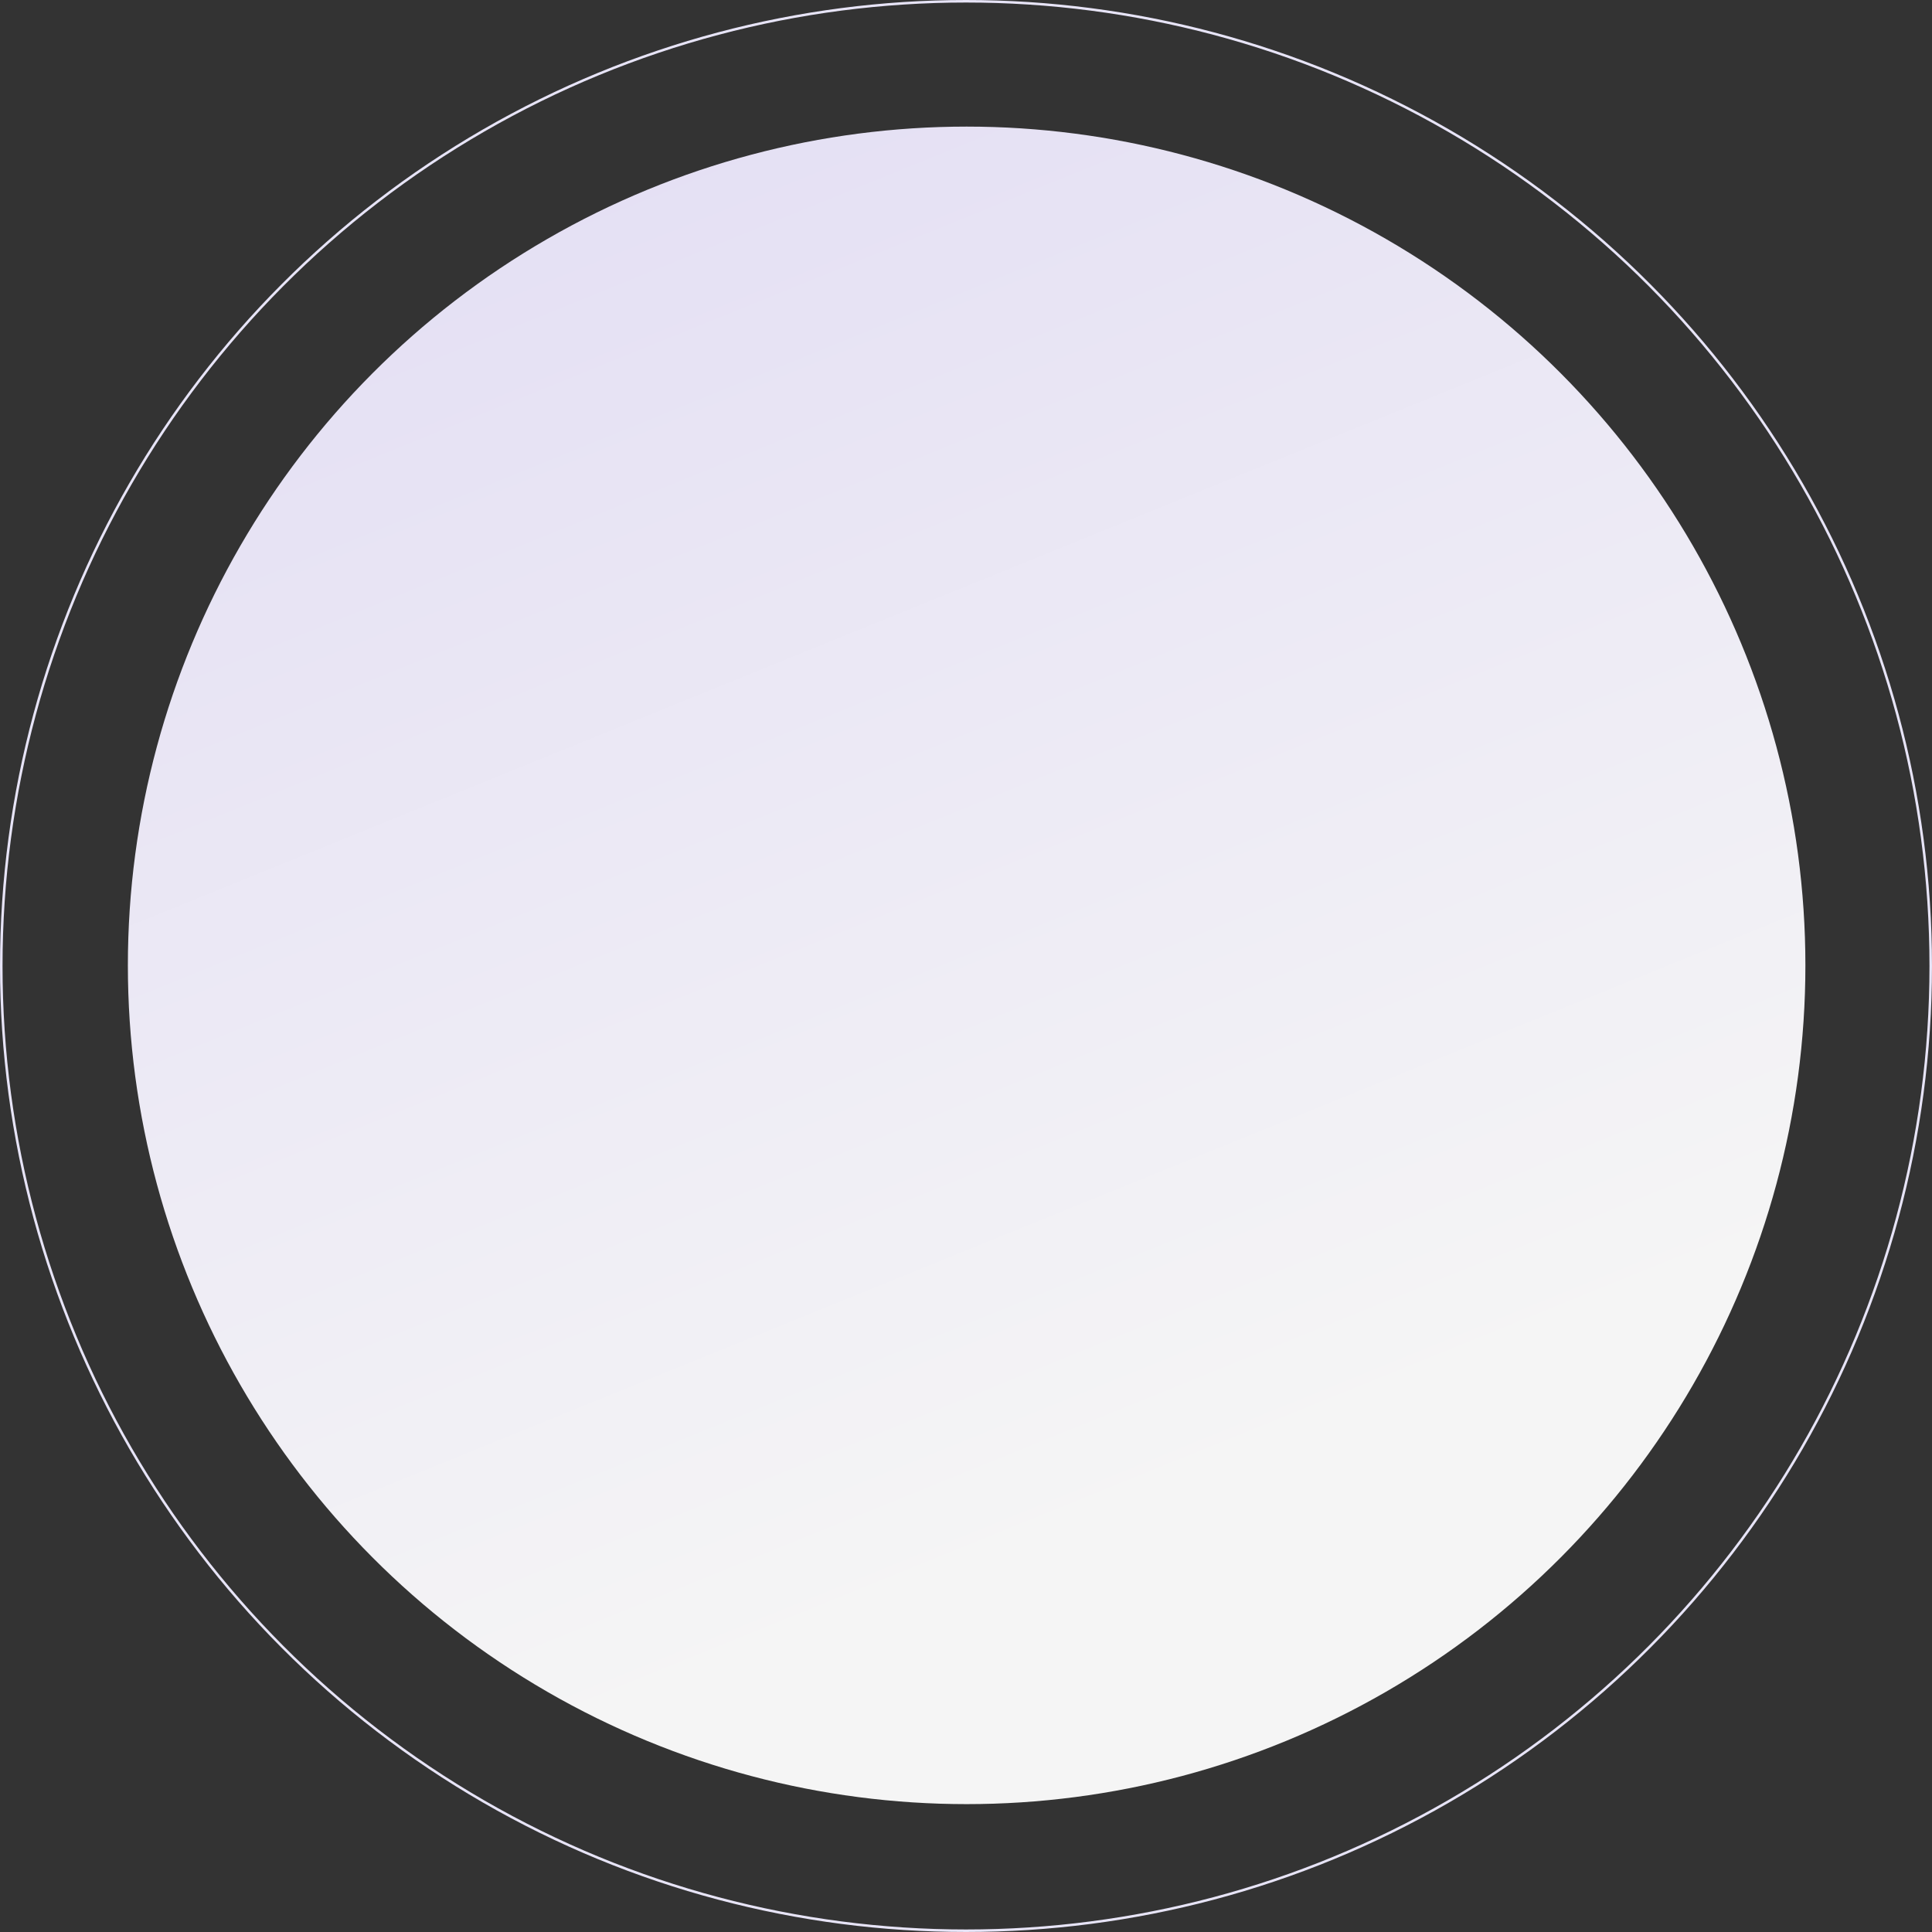 <?xml version="1.0" encoding="UTF-8"?> <svg xmlns="http://www.w3.org/2000/svg" width="1526" height="1526" viewBox="0 0 1526 1526" fill="none"><rect x="0" y="0" width="1526" height="1526" fill="#333333" stroke="none"/> <circle cx="763.5" cy="762.5" r="662.5" fill="url(#paint0_linear_27_126)"></circle> <circle cx="763" cy="763" r="762" stroke="#E7E4F7" stroke-width="2"></circle> <defs> <linearGradient id="paint0_linear_27_126" x1="-59" y1="10" x2="489.5" y2="1361" gradientUnits="userSpaceOnUse"> <stop stop-color="#E0DAF4"></stop> <stop offset="1" stop-color="#F5F5F5"></stop> </linearGradient> </defs> </svg> 